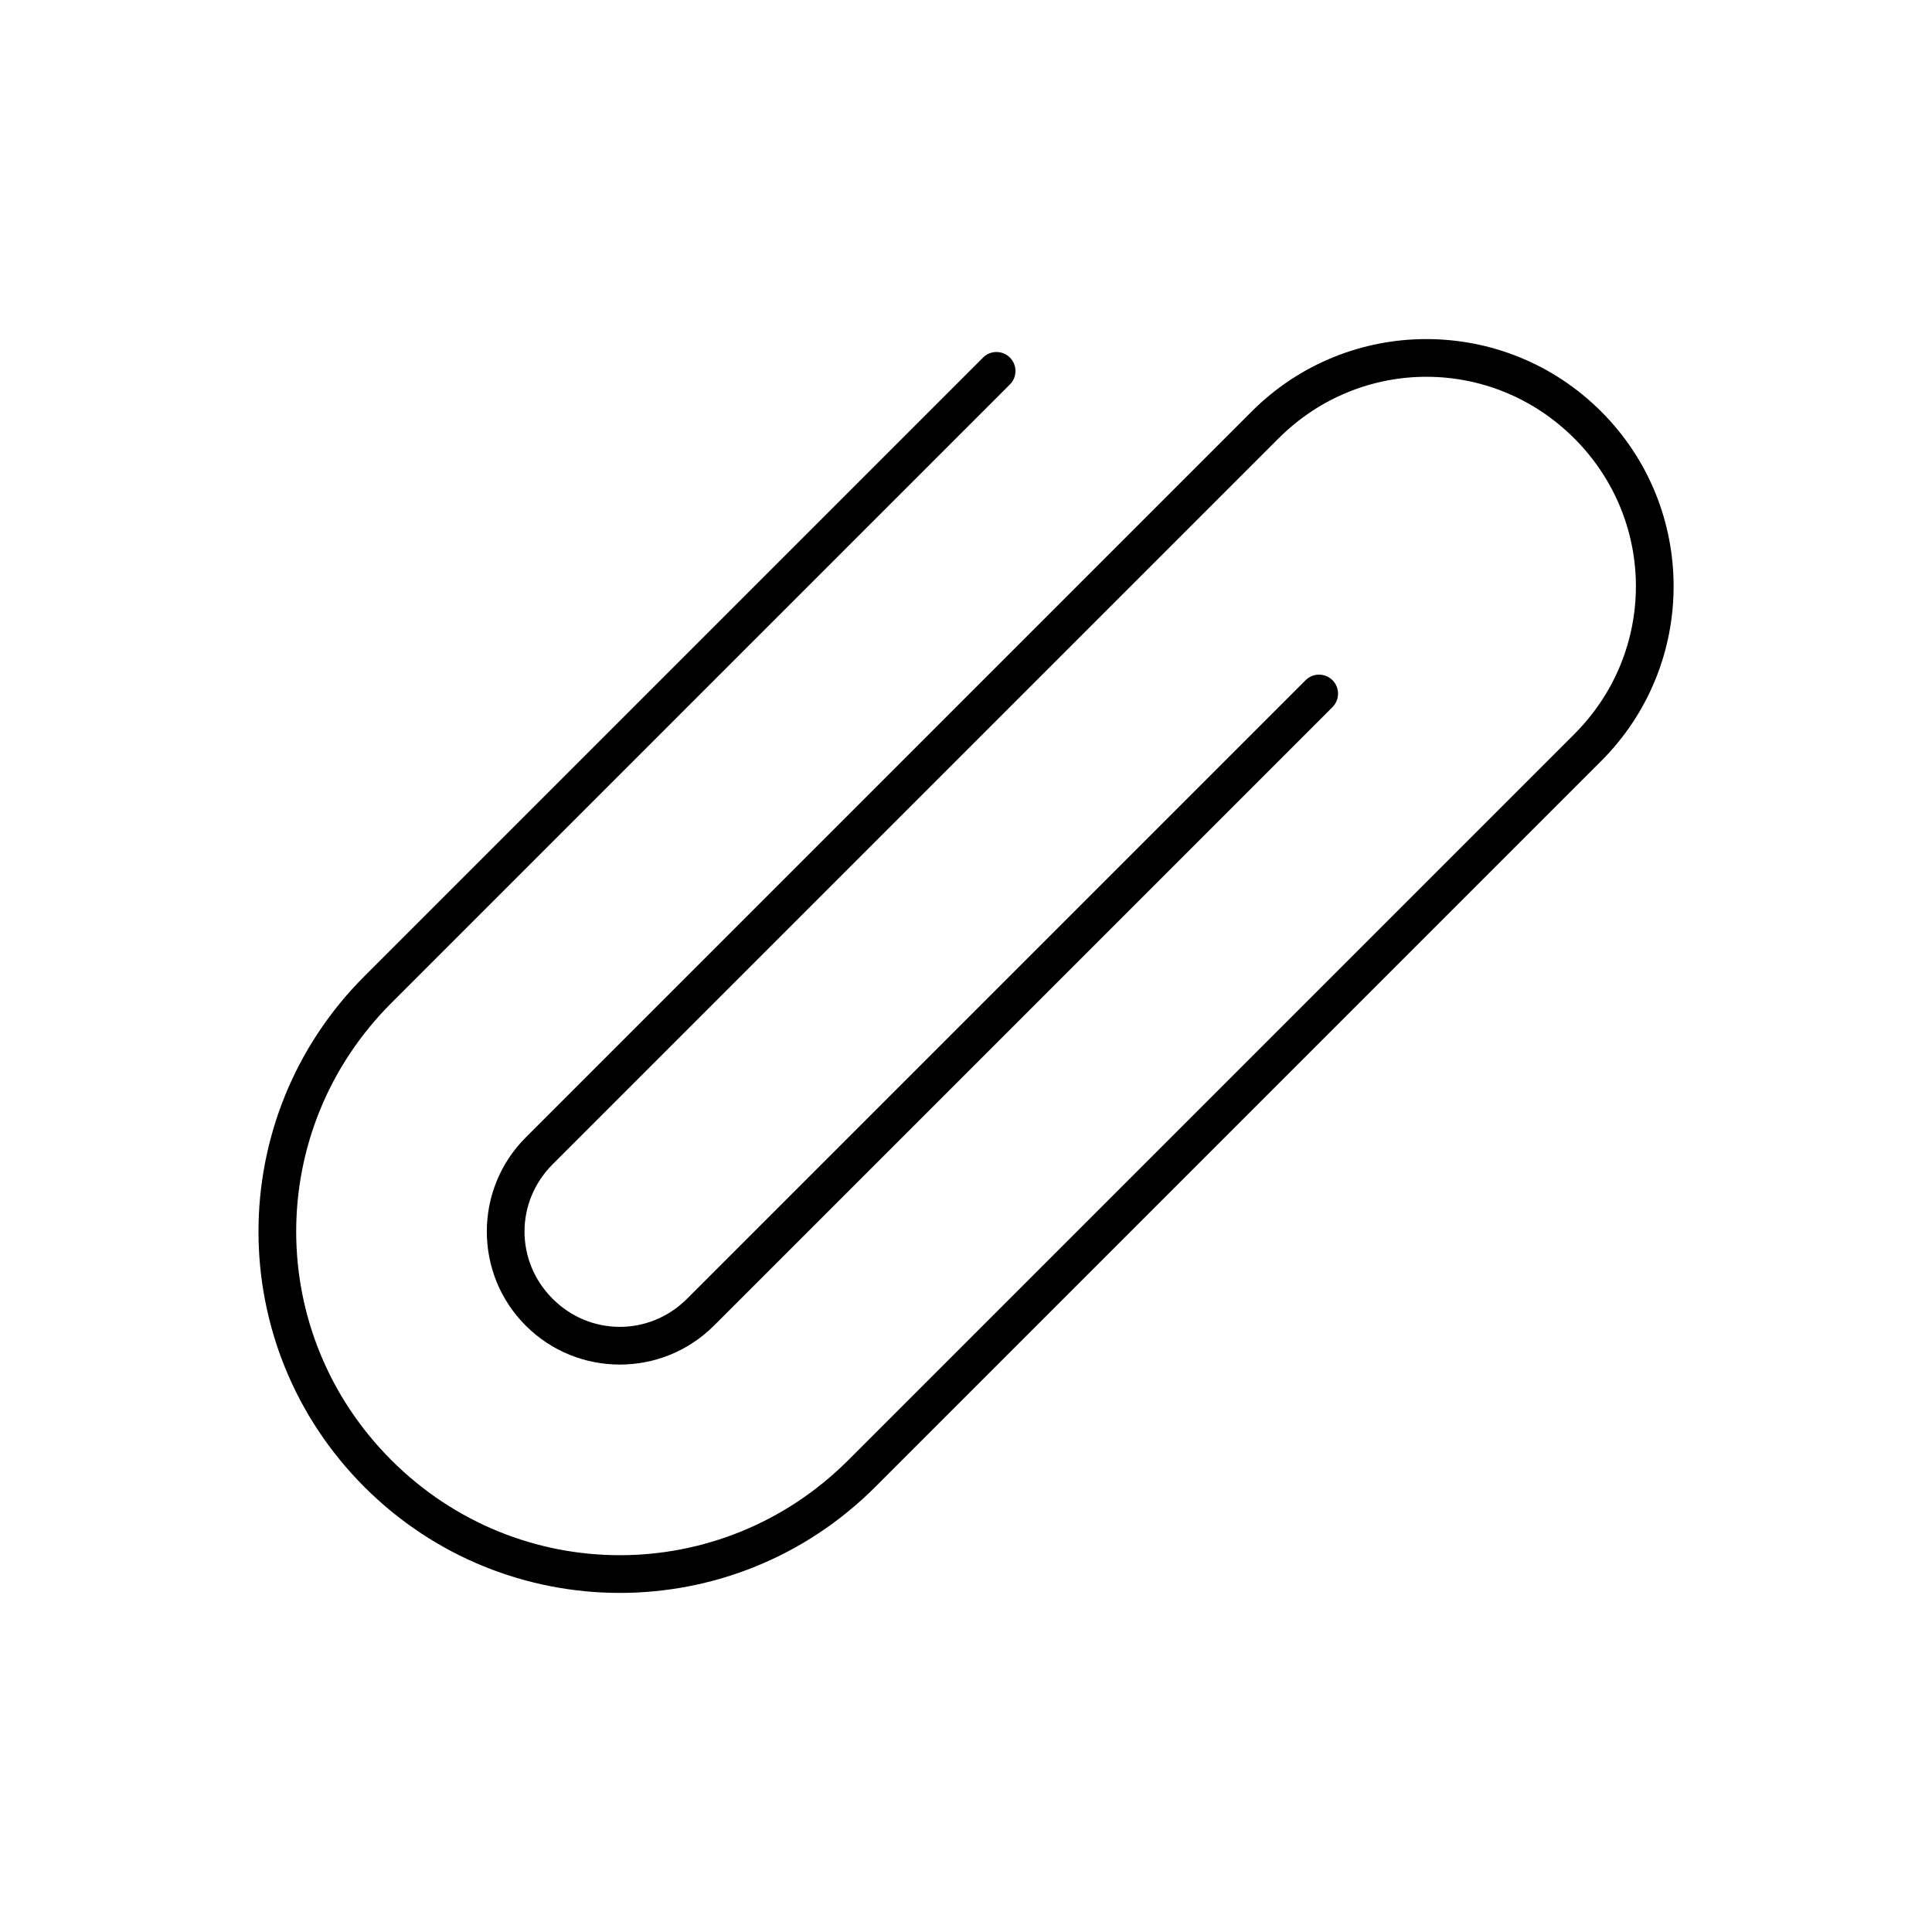 <?xml version="1.0" encoding="UTF-8"?>
<!-- The Best Svg Icon site in the world: iconSvg.co, Visit us! https://iconsvg.co -->
<svg fill="#000000" width="800px" height="800px" version="1.1" viewBox="144 144 512 512" xmlns="http://www.w3.org/2000/svg">
 <path d="m240.57 538.06c37.438 37.438 97.938 37.438 135.38 0l192.38-192.38c25.594-25.594 25.594-67.031 0-92.625s-67.031-25.594-92.625 0l-192.38 192.38c-13.754 13.754-13.754 36.121 0 49.875s36.121 13.754 49.875 0l163.88-163.88h-0.004c0.965-0.938 1.512-2.227 1.52-3.574 0.008-1.348-0.523-2.641-1.473-3.594-0.953-0.953-2.25-1.484-3.594-1.477-1.348 0.008-2.637 0.559-3.578 1.52l-163.88 163.88c-9.93 9.93-25.695 9.93-35.625 0-9.93-9.93-9.93-25.695 0-35.625l192.38-192.38c21.77-21.773 56.602-21.773 78.375 0 21.773 21.773 21.77 56.602 0 78.375l-192.38 192.38c-33.613 33.613-87.512 33.613-121.12 0-33.613-33.613-33.613-87.512 0-121.12l163.88-163.88v0.004c0.969-0.941 1.52-2.231 1.531-3.578 0.008-1.352-0.523-2.648-1.477-3.602-0.953-0.953-2.25-1.484-3.602-1.477-1.348 0.012-2.637 0.562-3.574 1.531l-163.88 163.88c-37.438 37.438-37.438 97.938 0 135.38z"/>
</svg>